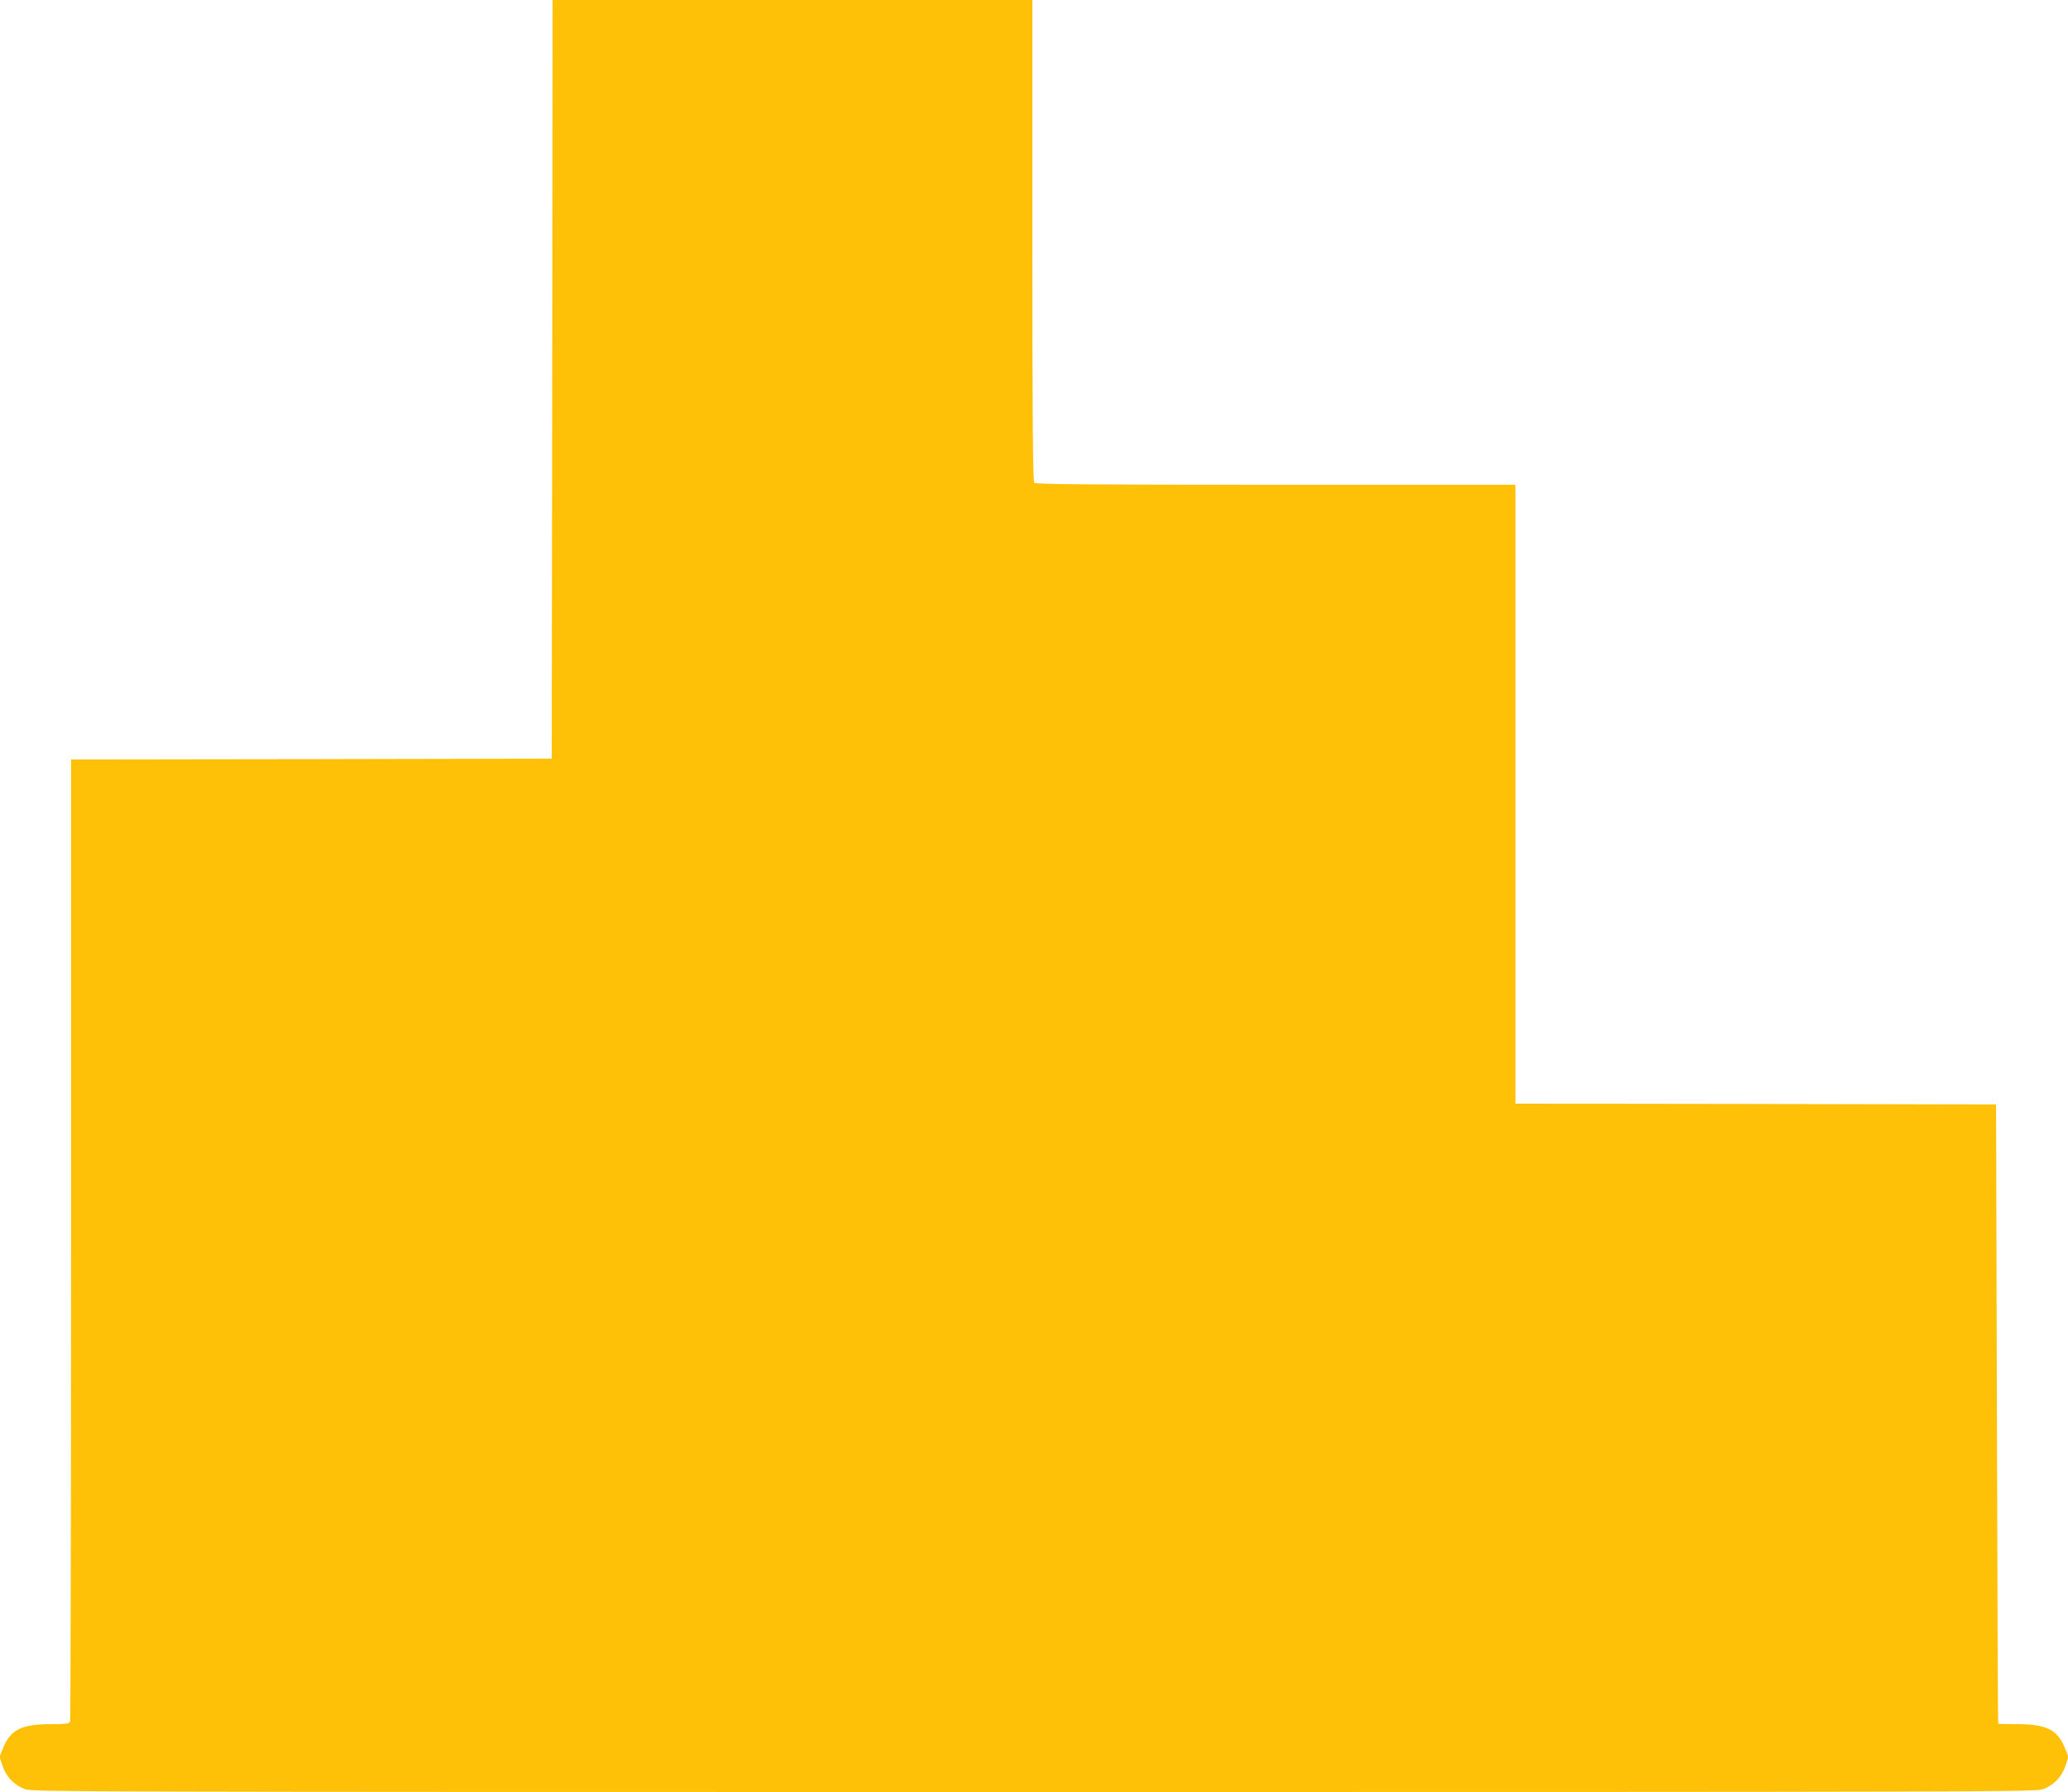 <?xml version="1.0" standalone="no"?>
<!DOCTYPE svg PUBLIC "-//W3C//DTD SVG 20010904//EN"
 "http://www.w3.org/TR/2001/REC-SVG-20010904/DTD/svg10.dtd">
<svg version="1.0" xmlns="http://www.w3.org/2000/svg"
 width="1280pt" height="1109pt" viewBox="0 0 1280 1109"
 preserveAspectRatio="xMidYMid meet">
<g transform="translate(0,1109) scale(0.1,-0.1)"
fill="#ffc107" stroke="none">
<path d="M3418 8743 l-3 -2348 -1487 -3 -1488 -2 0 -2969 c0 -1633 -3 -2976
-6 -2985 -5 -13 -25 -16 -118 -16 -183 0 -251 -34 -297 -148 l-22 -54 19 -57
c23 -68 73 -120 140 -144 46 -16 369 -17 6244 -17 5875 0 6198 1 6244 17 67
24 117 76 140 144 l19 57 -22 54 c-46 114 -114 148 -298 148 -62 0 -114 1
-115 3 -2 1 -5 864 -8 1917 l-5 1915 -1487 3 -1488 2 0 1915 0 1915 -1483 0
c-1140 0 -1486 3 -1495 12 -9 9 -12 356 -12 1500 l0 1488 -1485 0 -1485 0 -2
-2347z"/>
</g>
</svg>
